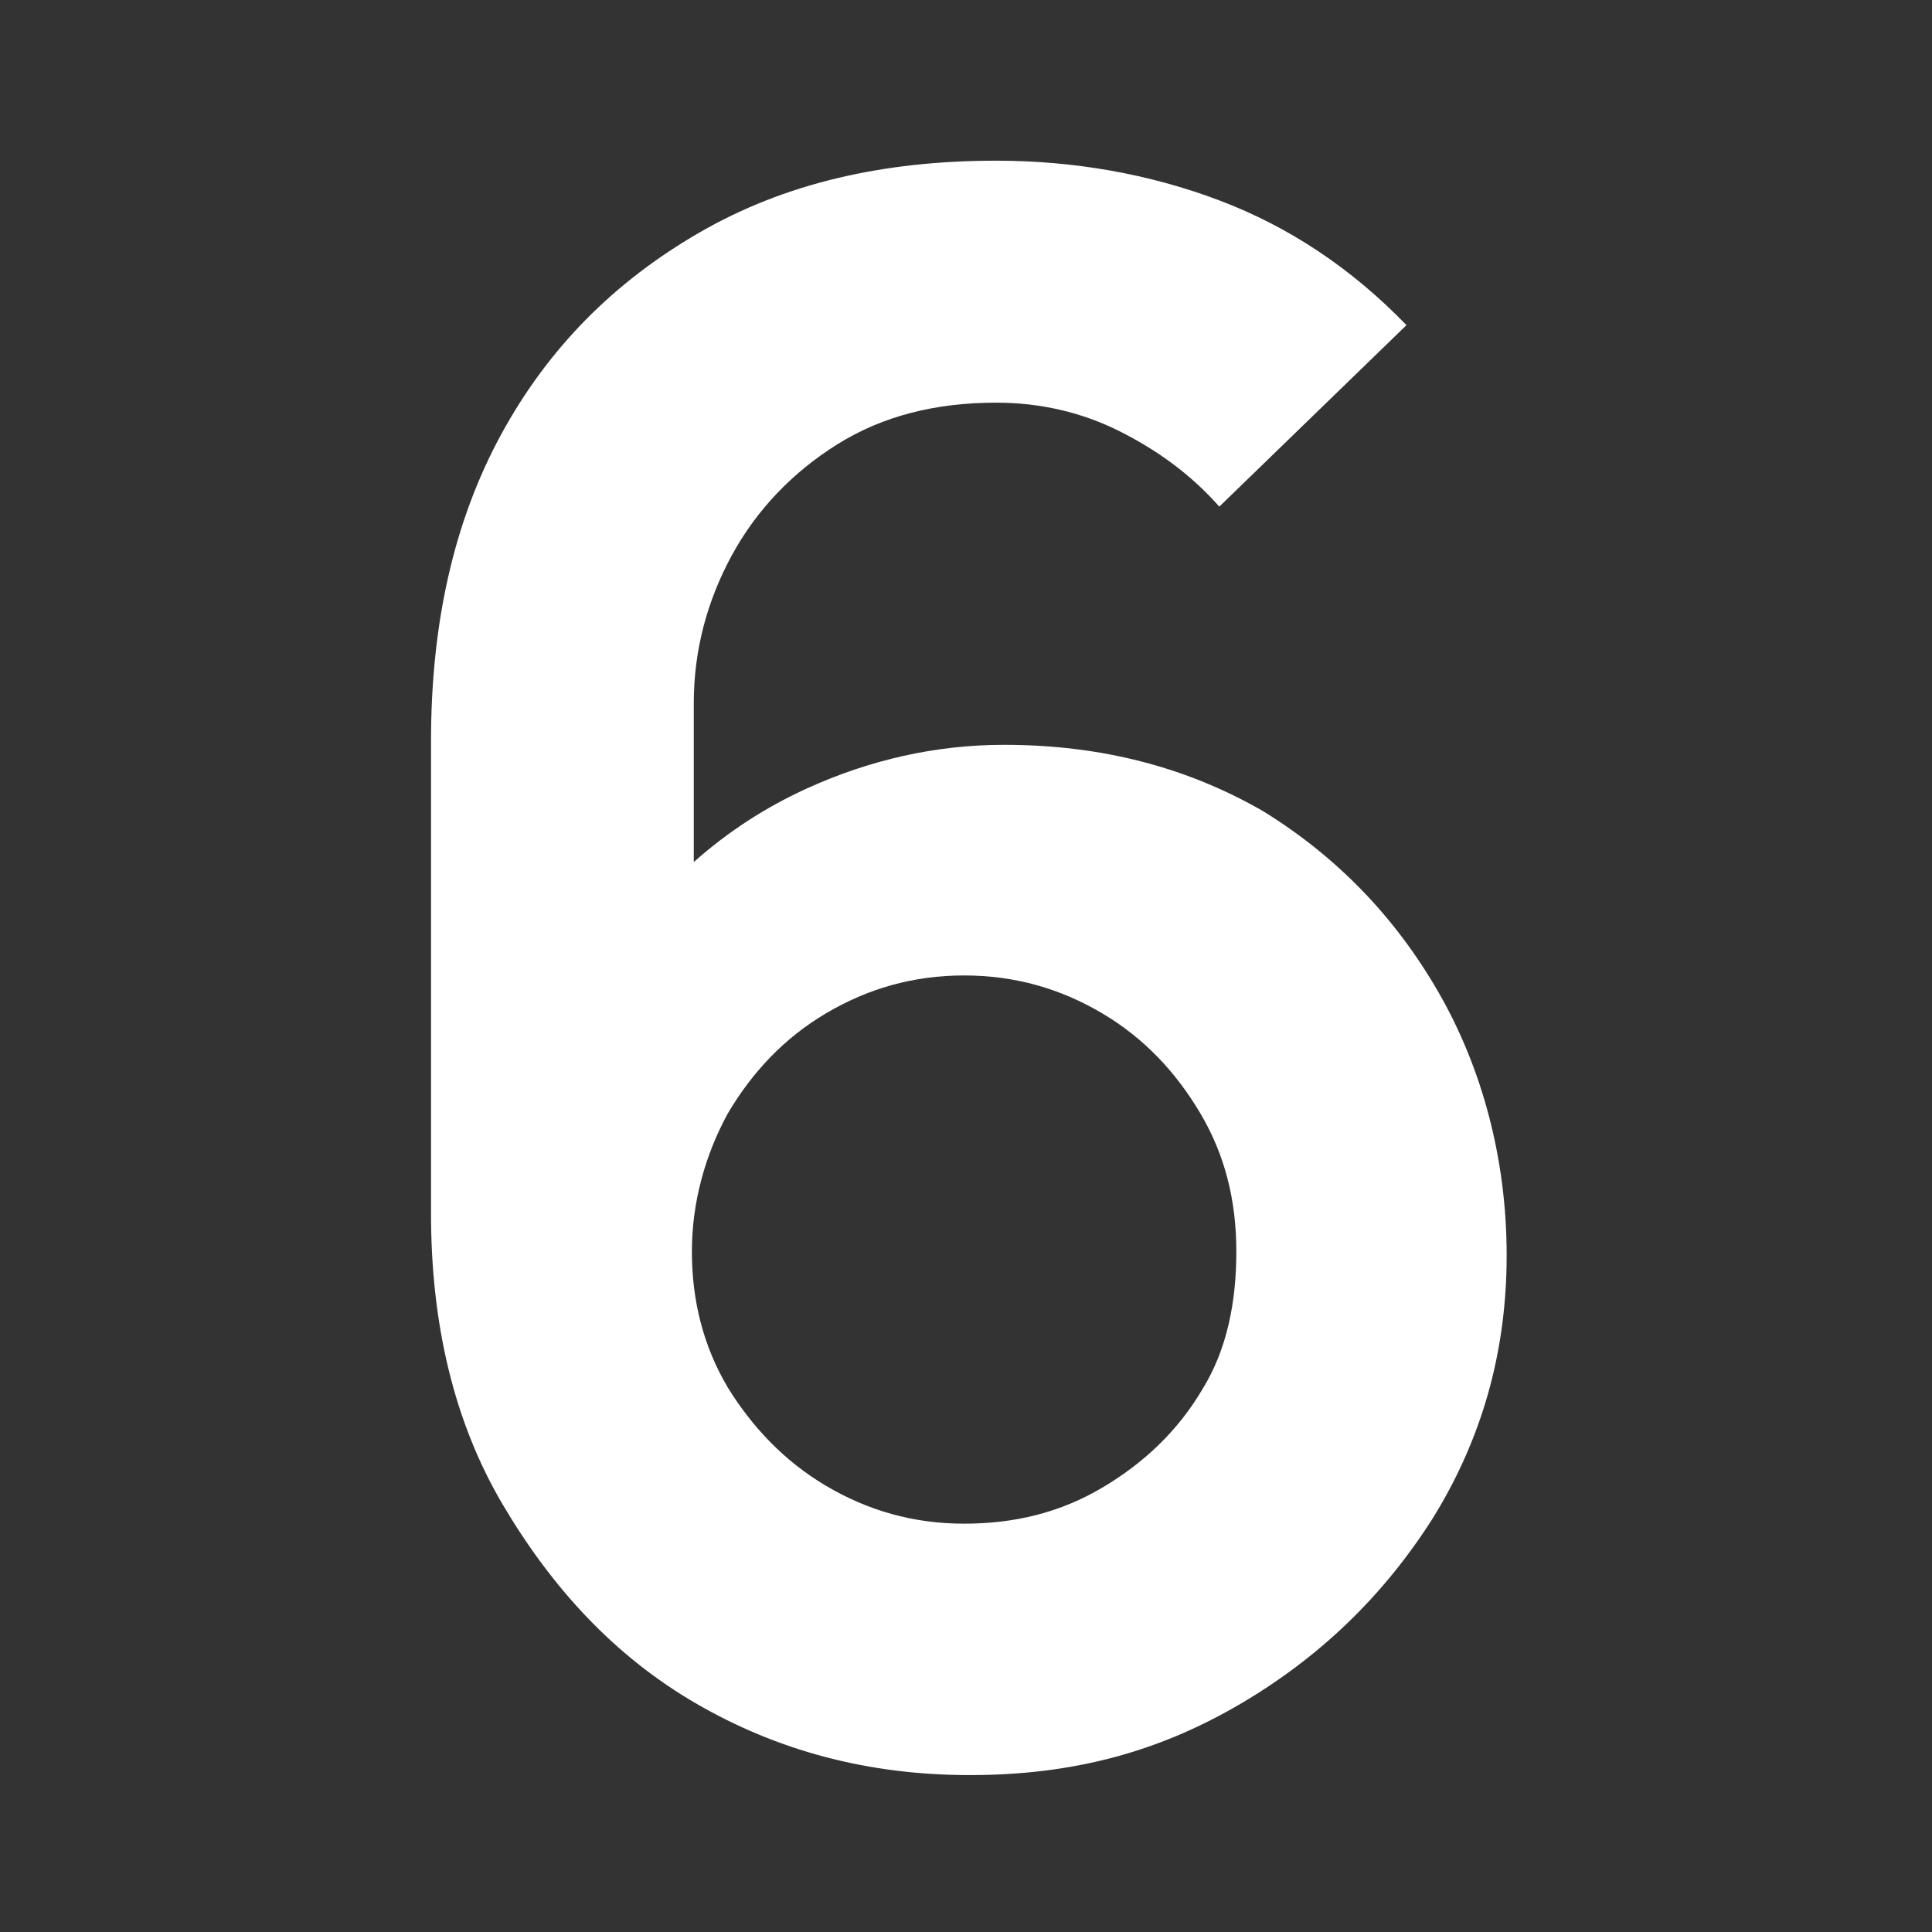 <svg xmlns="http://www.w3.org/2000/svg" xmlns:xlink="http://www.w3.org/1999/xlink" id="Livello_2_00000036212421839515465320000006845043350655447725_" x="0px" y="0px" viewBox="0 0 102.2 102.2" style="enable-background:new 0 0 102.2 102.2;" xml:space="preserve"><rect x="0" y="0" width="102.2" height="102.2" fill="#333333" stroke="none"/><style type="text/css">	.st0{fill:#FFFFFF;}</style><path class="st0" d="M76.1,52.5c-2.3-4-5.4-7.2-9.3-9.6c-4-2.3-8.5-3.5-13.7-3.5c-3.6,0-7.1,0.8-10.4,2.3c-2.2,1-4.2,2.3-6,3.9v-8.4 c0-2.8,0.7-5.4,2-7.8s3.2-4.4,5.6-5.9c2.4-1.5,5.2-2.2,8.4-2.2c2.3,0,4.5,0.5,6.5,1.5s3.8,2.3,5.3,4l9.9-9.6c-2.9-3-6.2-5.2-9.9-6.6 c-3.7-1.4-7.7-2.1-11.8-2.1c-6,0-11.2,1.2-15.7,3.8s-8,6.1-10.5,10.7c-2.5,4.6-3.7,10-3.7,16.2v25c0,5.8,1.2,11,3.8,15.4 s5.9,8,10.2,10.5c4.3,2.5,9.1,3.8,14.5,3.8s9.9-1.2,14.2-3.7s7.7-5.8,10.3-9.9c2.6-4.2,3.9-8.8,3.9-13.9S78.4,56.5,76.1,52.5 L76.1,52.5z M63.6,73.5c-1.3,2.2-3.1,3.9-5.3,5.2c-2.2,1.3-4.6,1.9-7.3,1.9s-5.1-0.7-7.3-2s-3.9-3.1-5.2-5.2 c-1.3-2.2-1.9-4.6-1.9-7.2s0.7-5.1,1.9-7.3c1.3-2.2,3-4,5.2-5.3c2.2-1.3,4.6-2,7.3-2s5.1,0.7,7.3,2c2.2,1.3,3.9,3.1,5.2,5.3 s1.9,4.6,1.9,7.3S64.9,71.4,63.6,73.5L63.6,73.5z"></path></svg>